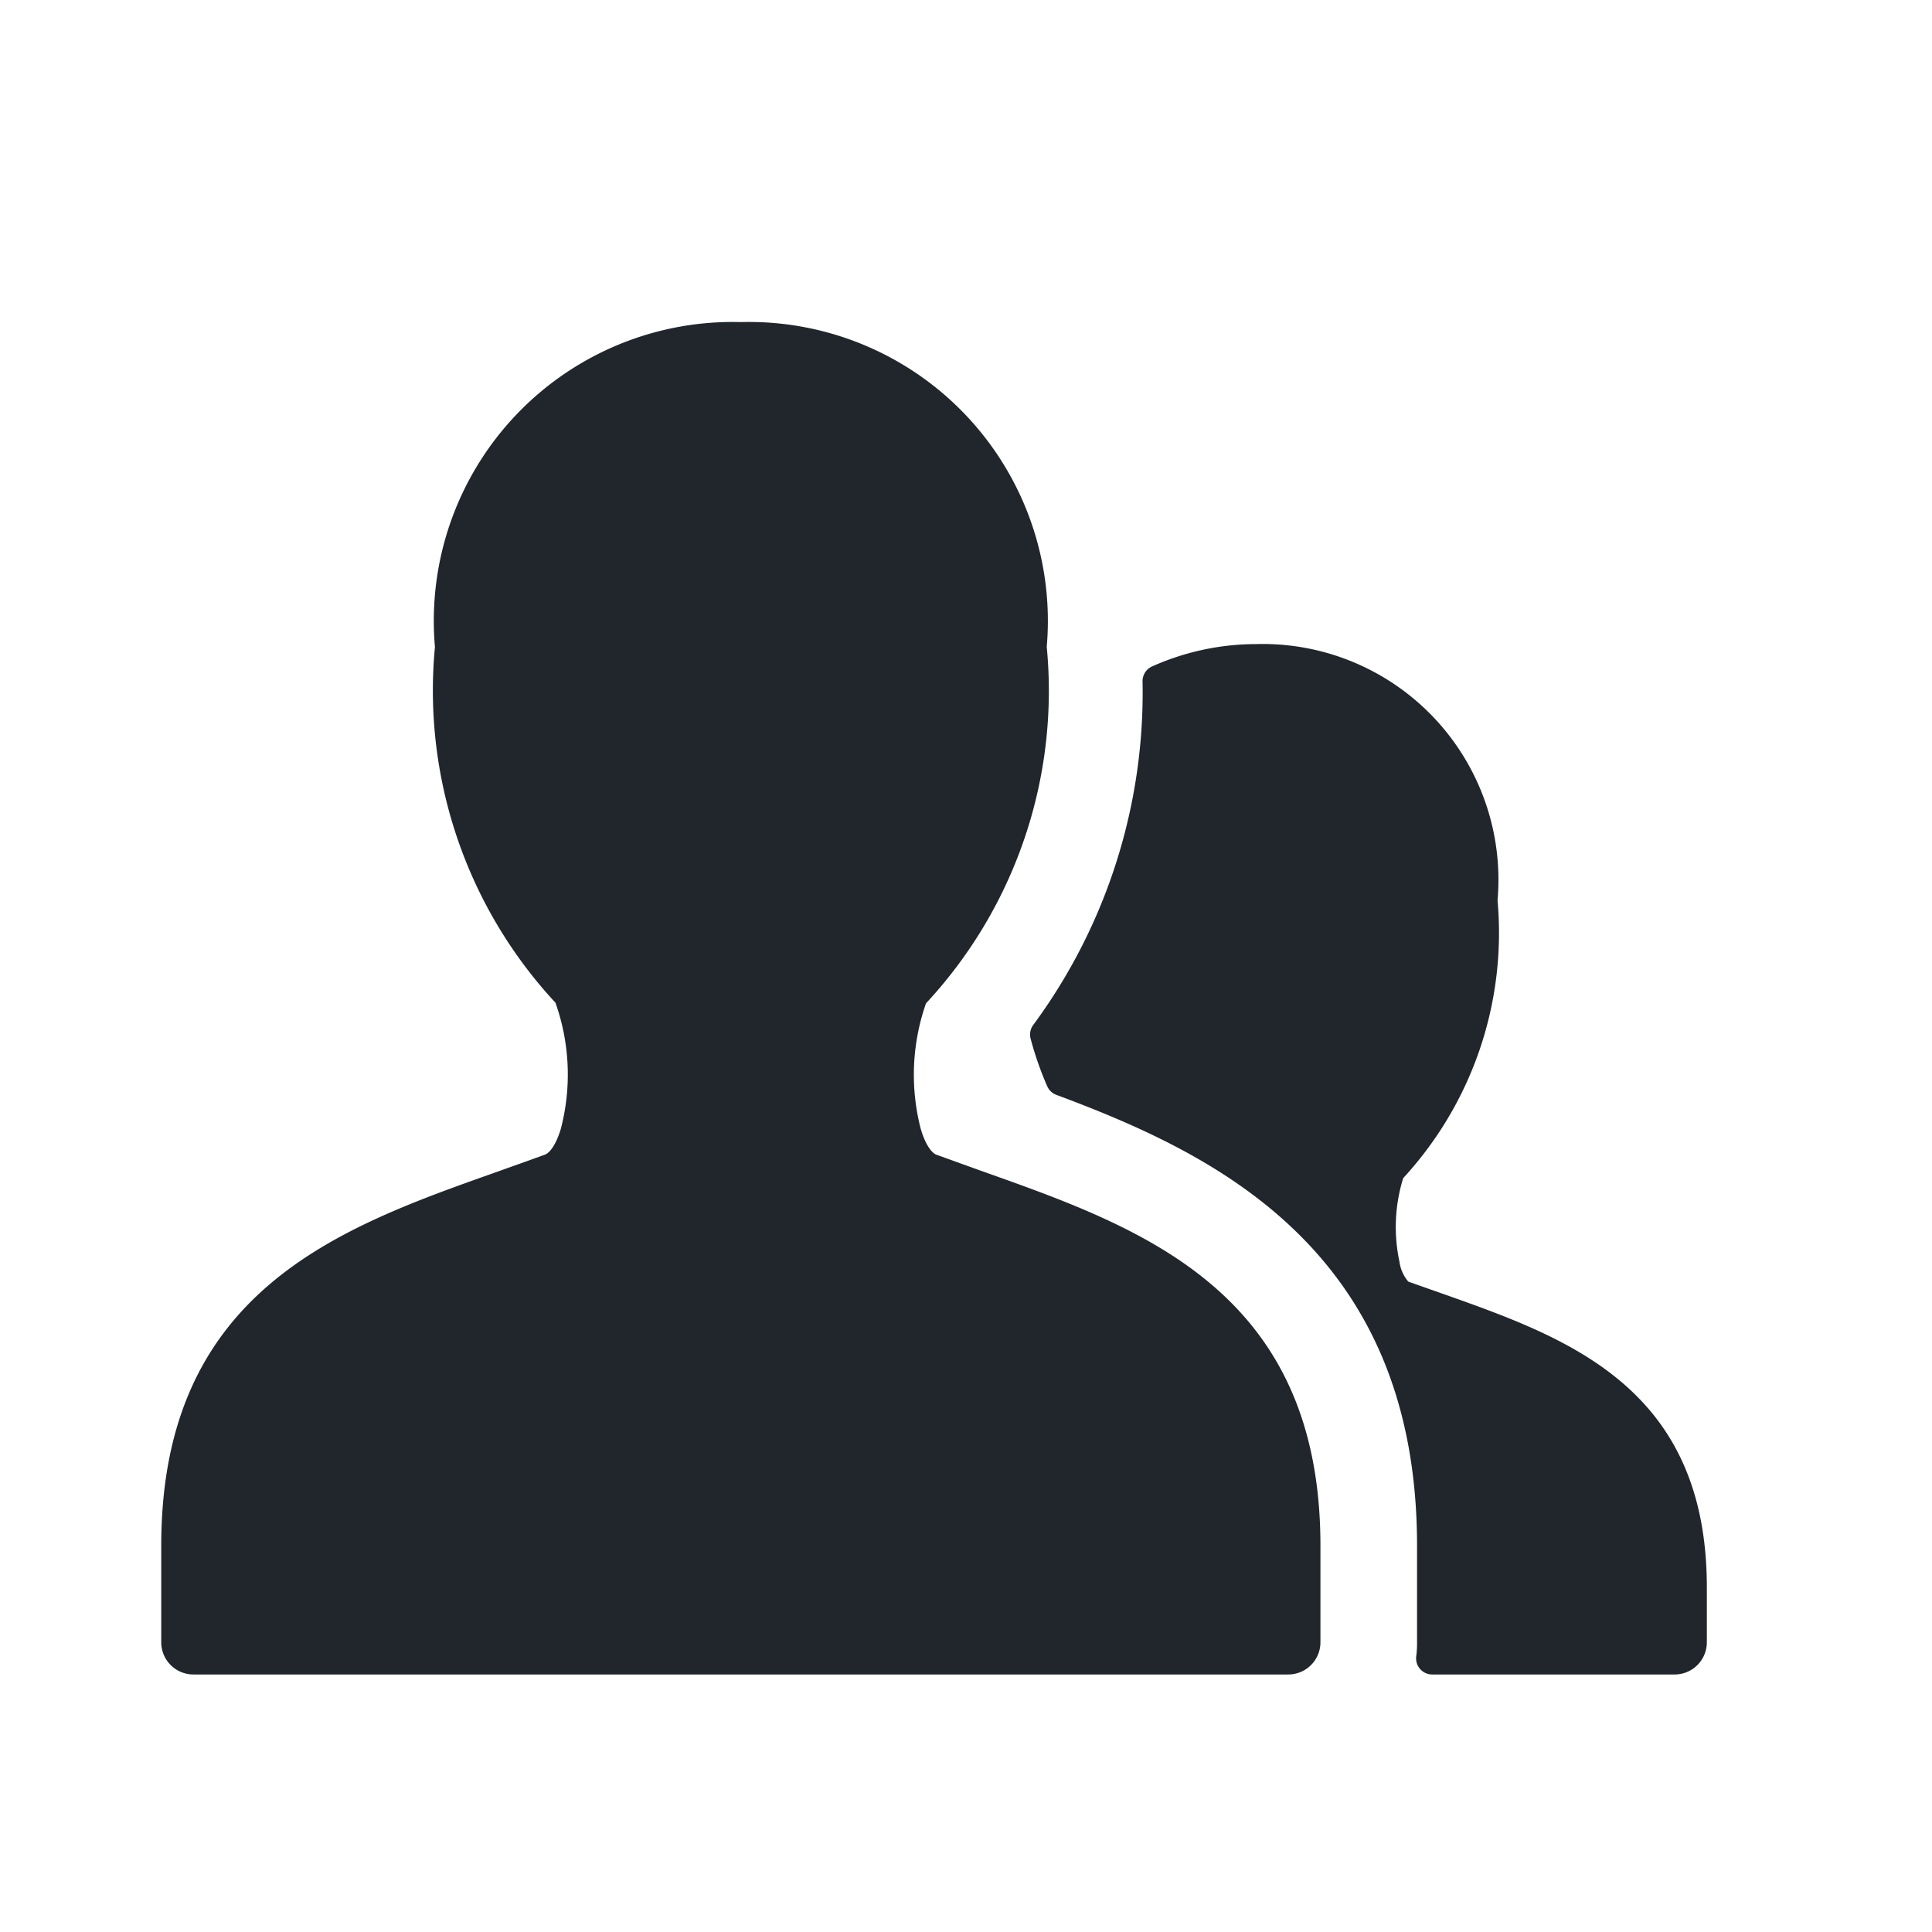 <svg id="_24x24-Passengers" data-name="24x24-Passengers" xmlns="http://www.w3.org/2000/svg" width="24" height="24" viewBox="0 0 24 24">
  <rect id="Frame24" width="24" height="24" fill="#fff" opacity="0"/>
  <path id="passengers" d="M18.746,15.68C20.271,16.221,22,16.837,22,19.318V20a.4.4,0,0,1-.4.4H18.59a.2.2,0,0,1-.2-.226A1.271,1.271,0,0,0,18.4,20V18.8c0-3.682-2.533-4.875-4.48-5.6a.2.2,0,0,1-.114-.107,4.08,4.08,0,0,1-.206-.59.2.2,0,0,1,.034-.174A6.952,6.952,0,0,0,14.99,8.055a.2.2,0,0,1,.118-.177A3.172,3.172,0,0,1,16.4,7.6a2.929,2.929,0,0,1,3,3.184,4.494,4.494,0,0,1-1.172,3.45,2.052,2.052,0,0,0-.046,1.04.471.471,0,0,0,.11.246ZM17.2,18.8V20a.4.4,0,0,1-.4.4H3.2a.4.4,0,0,1-.4-.4V18.8c0-3.168,2.211-3.95,4.16-4.64.2-.072.408-.145.61-.219.054-.022.133-.116.194-.32a2.669,2.669,0,0,0-.067-1.566A5.7,5.7,0,0,1,6.2,7.636,3.713,3.713,0,0,1,10,3.6a3.713,3.713,0,0,1,3.8,4.034,5.7,5.7,0,0,1-1.5,4.429,2.686,2.686,0,0,0-.065,1.56c.061.206.14.3.194.32l.591.213C14.982,14.852,17.2,15.642,17.2,18.8Z" transform="translate(-0.797 0.401)" fill="#21262C"/>
<style type="text/css" media="screen">path{vector-effect:non-scaling-stroke}</style></svg>
